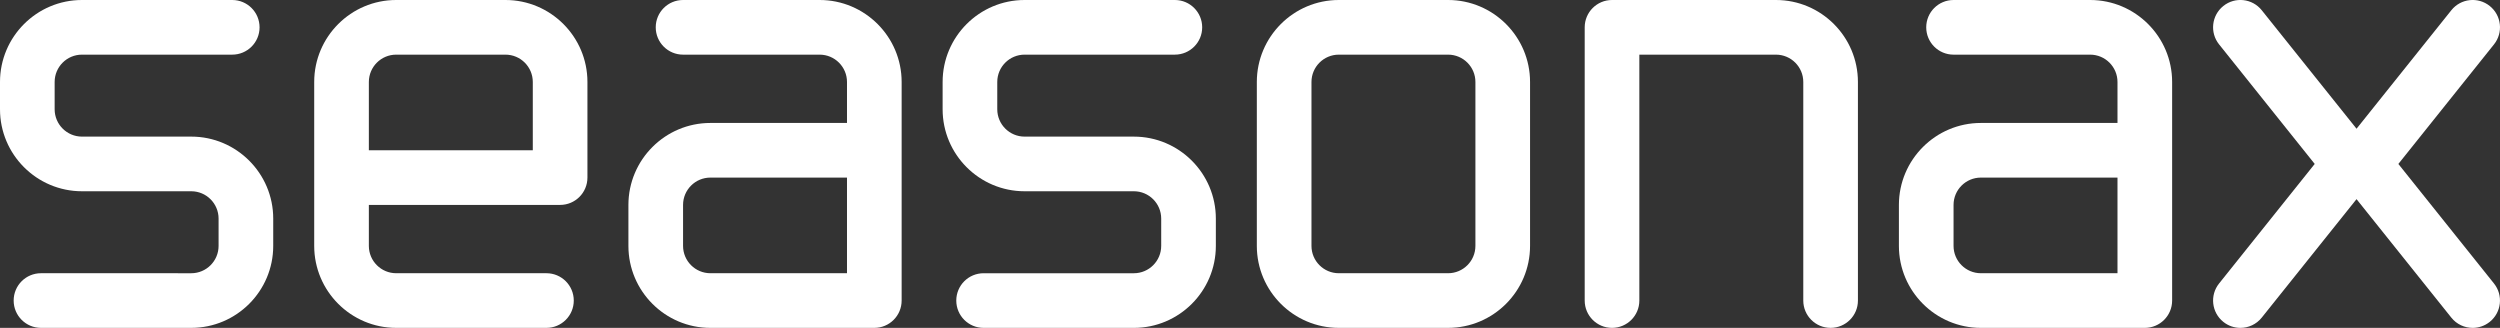 <?xml version="1.0" encoding="UTF-8"?>
<svg id="Ebene_2" data-name="Ebene 2" xmlns="http://www.w3.org/2000/svg" width="183" height="24" viewBox="0 0 183 24">
  <rect x="0" y="0" width="183" height="24" fill="#333333" stroke="none"/>
  <g id="Ebene_1-2" data-name="Ebene 1">
    <g>
      <path d="m130,0h-12c-1.105,0-2,.895-2,2v20c0,1.105.895,2,2,2s2-.895,2-2V4h10c1.103,0,2,.897,2,2v16c0,1.105.895,2,2,2s2-.895,2-2V6C136,2.692,133.309 0,130,0Z" style="fill: #fff;"/>
      <path d="m106,0h-8c-3.309,0-6,2.691-6,6v12c0,3.309,2.691,6,6,6h8c3.309,0,6-2.691,6-6V6C112,2.692,109.309 0,106,0Zm2,18c0,1.103-.897,2-2,2h-8c-1.103,0-2-.897-2-2V6c0-1.103.897-2,2-2h8c1.103,0,2,.897,2,2v12Z" style="fill: #fff;"/>
      <path d="m83,10h-8c-1.103,0-2-.897-2-2v-2c0-1.103.897-2,2-2h11c1.105,0,2-.895,2-2S87.105 0,86,0h-11c-3.309,0-6,2.691-6,6v2c0,3.309,2.691,6,6,6h8c1.103,0,2,.897,2,2v2c0,1.103-.897,2-2,2h-11c-1.105,0-2,.895-2,2s.895,2,2,2h11c3.309,0,6-2.691,6-6v-2c0-3.309-2.691-6-6-6Z" style="fill: #fff;"/>
      <path d="m14,10H6c-1.103,0-2-.897-2-2v-2c0-1.103.897-2,2-2h11c1.105,0,2-.895,2-2S18.105 0,17,0H6C2.691 0,0,2.692,0,6v2c0,3.309,2.691,6,6,6h8c1.103,0,2,.897,2,2v2c0,1.103-.897,2-2,2H3c-1.105,0-2,.895-2,2s.895,2,2,2h11c3.309,0,6-2.691,6-6v-2c0-3.309-2.691-6-6-6Z" style="fill: #fff;"/>
      <path d="m37,0h-8C25.691 0,23,2.692,23,6v12c0,3.309,2.691,6,6,6h11c1.105,0,2-.895,2-2s-.895-2-2-2h-11c-1.103,0-2-.897-2-2v-3h14c1.105,0,2-.895,2-2v-7C43,2.692,40.309 0,37,0Zm2,11h-12v-5c0-1.103.897-2,2-2h8c1.103,0,2,.897,2,2v5Z" style="fill: #fff;"/>
      <path d="m60,0h-10c-1.105,0-2,.895-2,2s.895,2,2,2h10c1.103,0,2,.897,2,2v3h-10c-3.309,0-6,2.691-6,6v3c0,3.309,2.691,6,6,6h12c1.105,0,2-.895,2-2V6C66,2.692,63.309 0,60,0Zm2,20h-10c-1.103,0-2-.897-2-2v-3c0-1.103.897-2,2-2h10v7Z" style="fill: #fff;"/>
      <path d="m153,0h-10c-1.105,0-2,.895-2,2s.895,2,2,2h10c1.103,0,2,.897,2,2v3h-10c-3.309,0-6,2.691-6,6v3c0,3.309,2.691,6,6,6h12c1.105,0,2-.895,2-2V6C159,2.692,156.309 0,153,0Zm2,20h-10c-1.103,0-2-.897-2-2v-3c0-1.103.897-2,2-2h10v7Z" style="fill: #fff;"/>
      <path d="m175.561,12l7-8.751c.69-.862.551-2.121-.312-2.811-.86-.69-2.12-.552-2.811.312l-6.939,8.673-6.939-8.673c-.69-.863-1.949-1.003-2.811-.312-.863.69-1.003,1.948-.312,2.811l7,8.751-7,8.751c-.69.862-.551,2.121.312,2.811.368.295.81.439,1.248.439.586,0,1.168-.257,1.562-.751l6.939-8.673,6.939,8.673c.395.494.976.751,1.562.751.439,0,.88-.144,1.248-.439.863-.69,1.003-1.948.312-2.811l-7-8.751Z" style="fill: #fff;"/>
    </g>
  </g>
</svg>